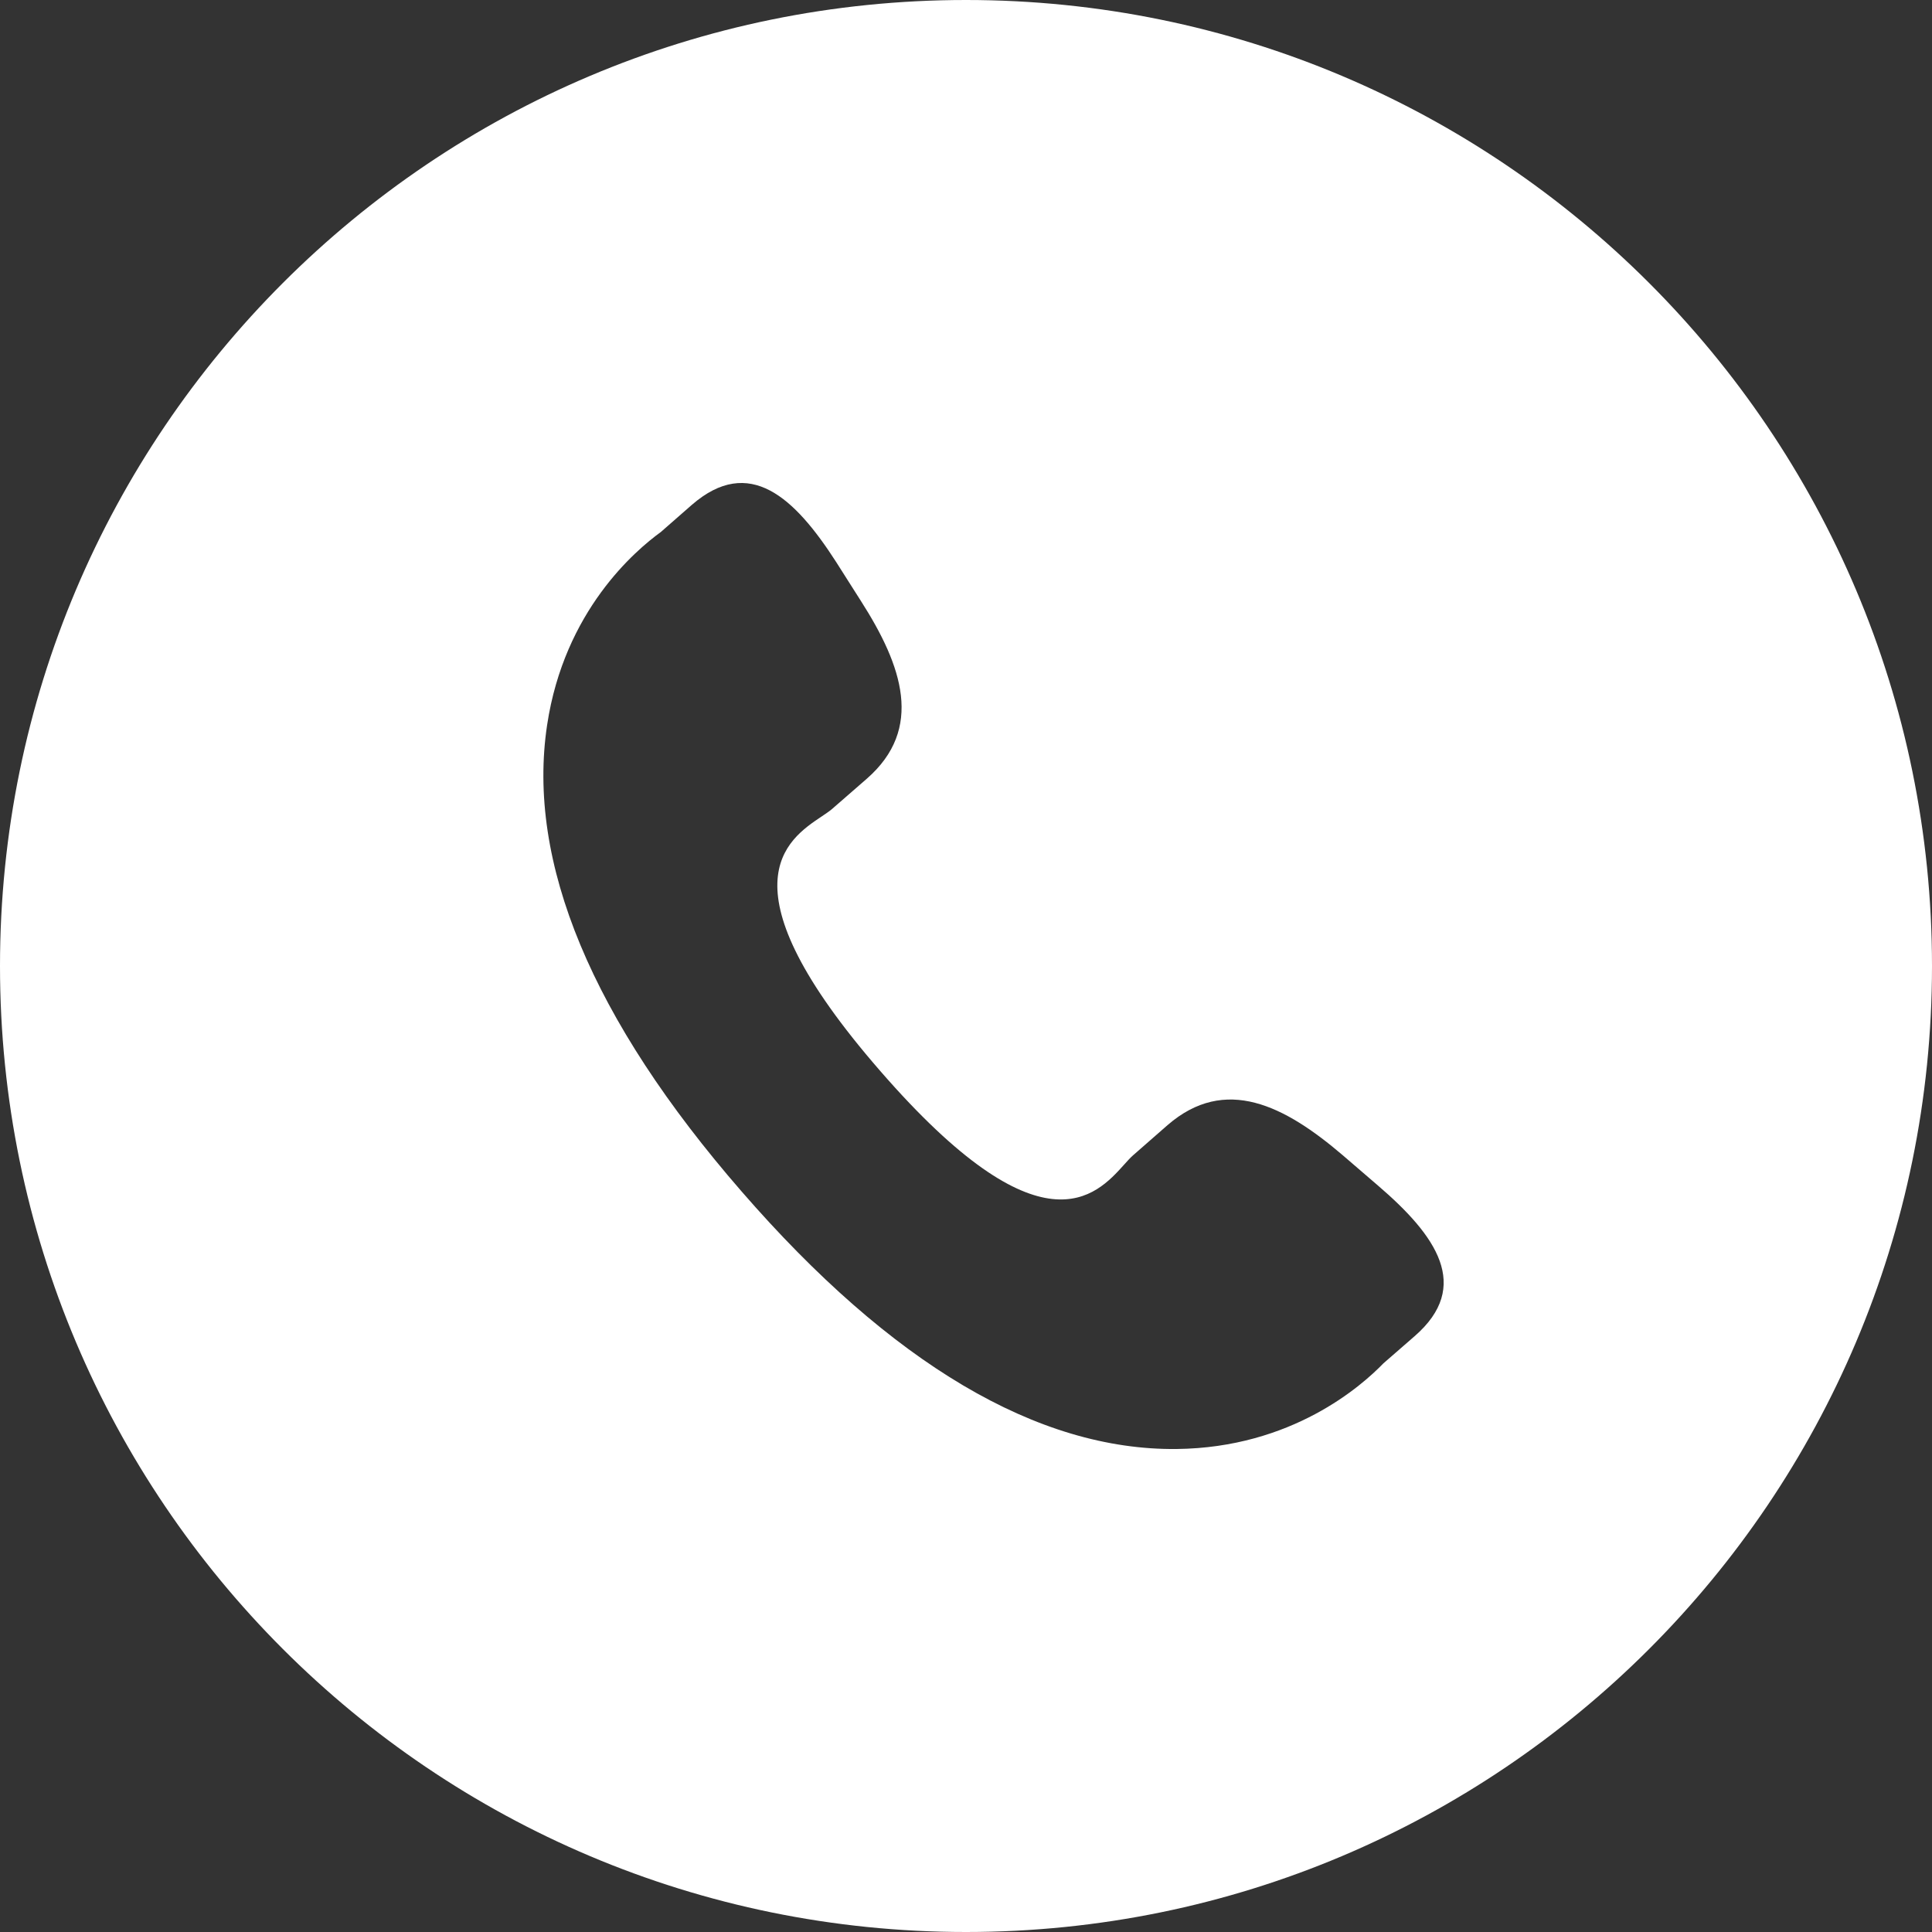 <svg width="32" height="32" viewBox="0 0 32 32" fill="none" xmlns="http://www.w3.org/2000/svg">
<rect x="0" y="0" width="32" height="32" fill="#333333" stroke="none"/>
<path fill-rule="evenodd" clip-rule="evenodd" d="M16 32C24.837 32 32 24.837 32 16C32 7.163 24.837 0 16 0C7.163 0 0 7.163 0 16C0 24.837 7.163 32 16 32ZM19.34 18.634C20.294 17.809 21.275 18.309 22.242 19.136L22.823 19.636C23.79 20.465 24.38 21.305 23.431 22.131L22.914 22.581C22.553 22.954 21.399 23.979 19.489 24C17.19 24.025 14.763 22.59 12.284 19.735C9.802 16.881 8.719 14.28 9.062 12.008C9.347 10.115 10.524 9.118 10.945 8.812L11.459 8.362C12.411 7.536 13.161 8.239 13.849 9.308L14.262 9.958C14.947 11.03 15.305 12.071 14.356 12.899L13.783 13.398C13.738 13.437 13.677 13.477 13.608 13.524C13.036 13.906 11.904 14.664 14.579 17.738C17.25 20.811 18.157 19.803 18.618 19.291C18.674 19.228 18.724 19.173 18.77 19.133L19.34 18.634Z" fill="white"/>
</svg>
